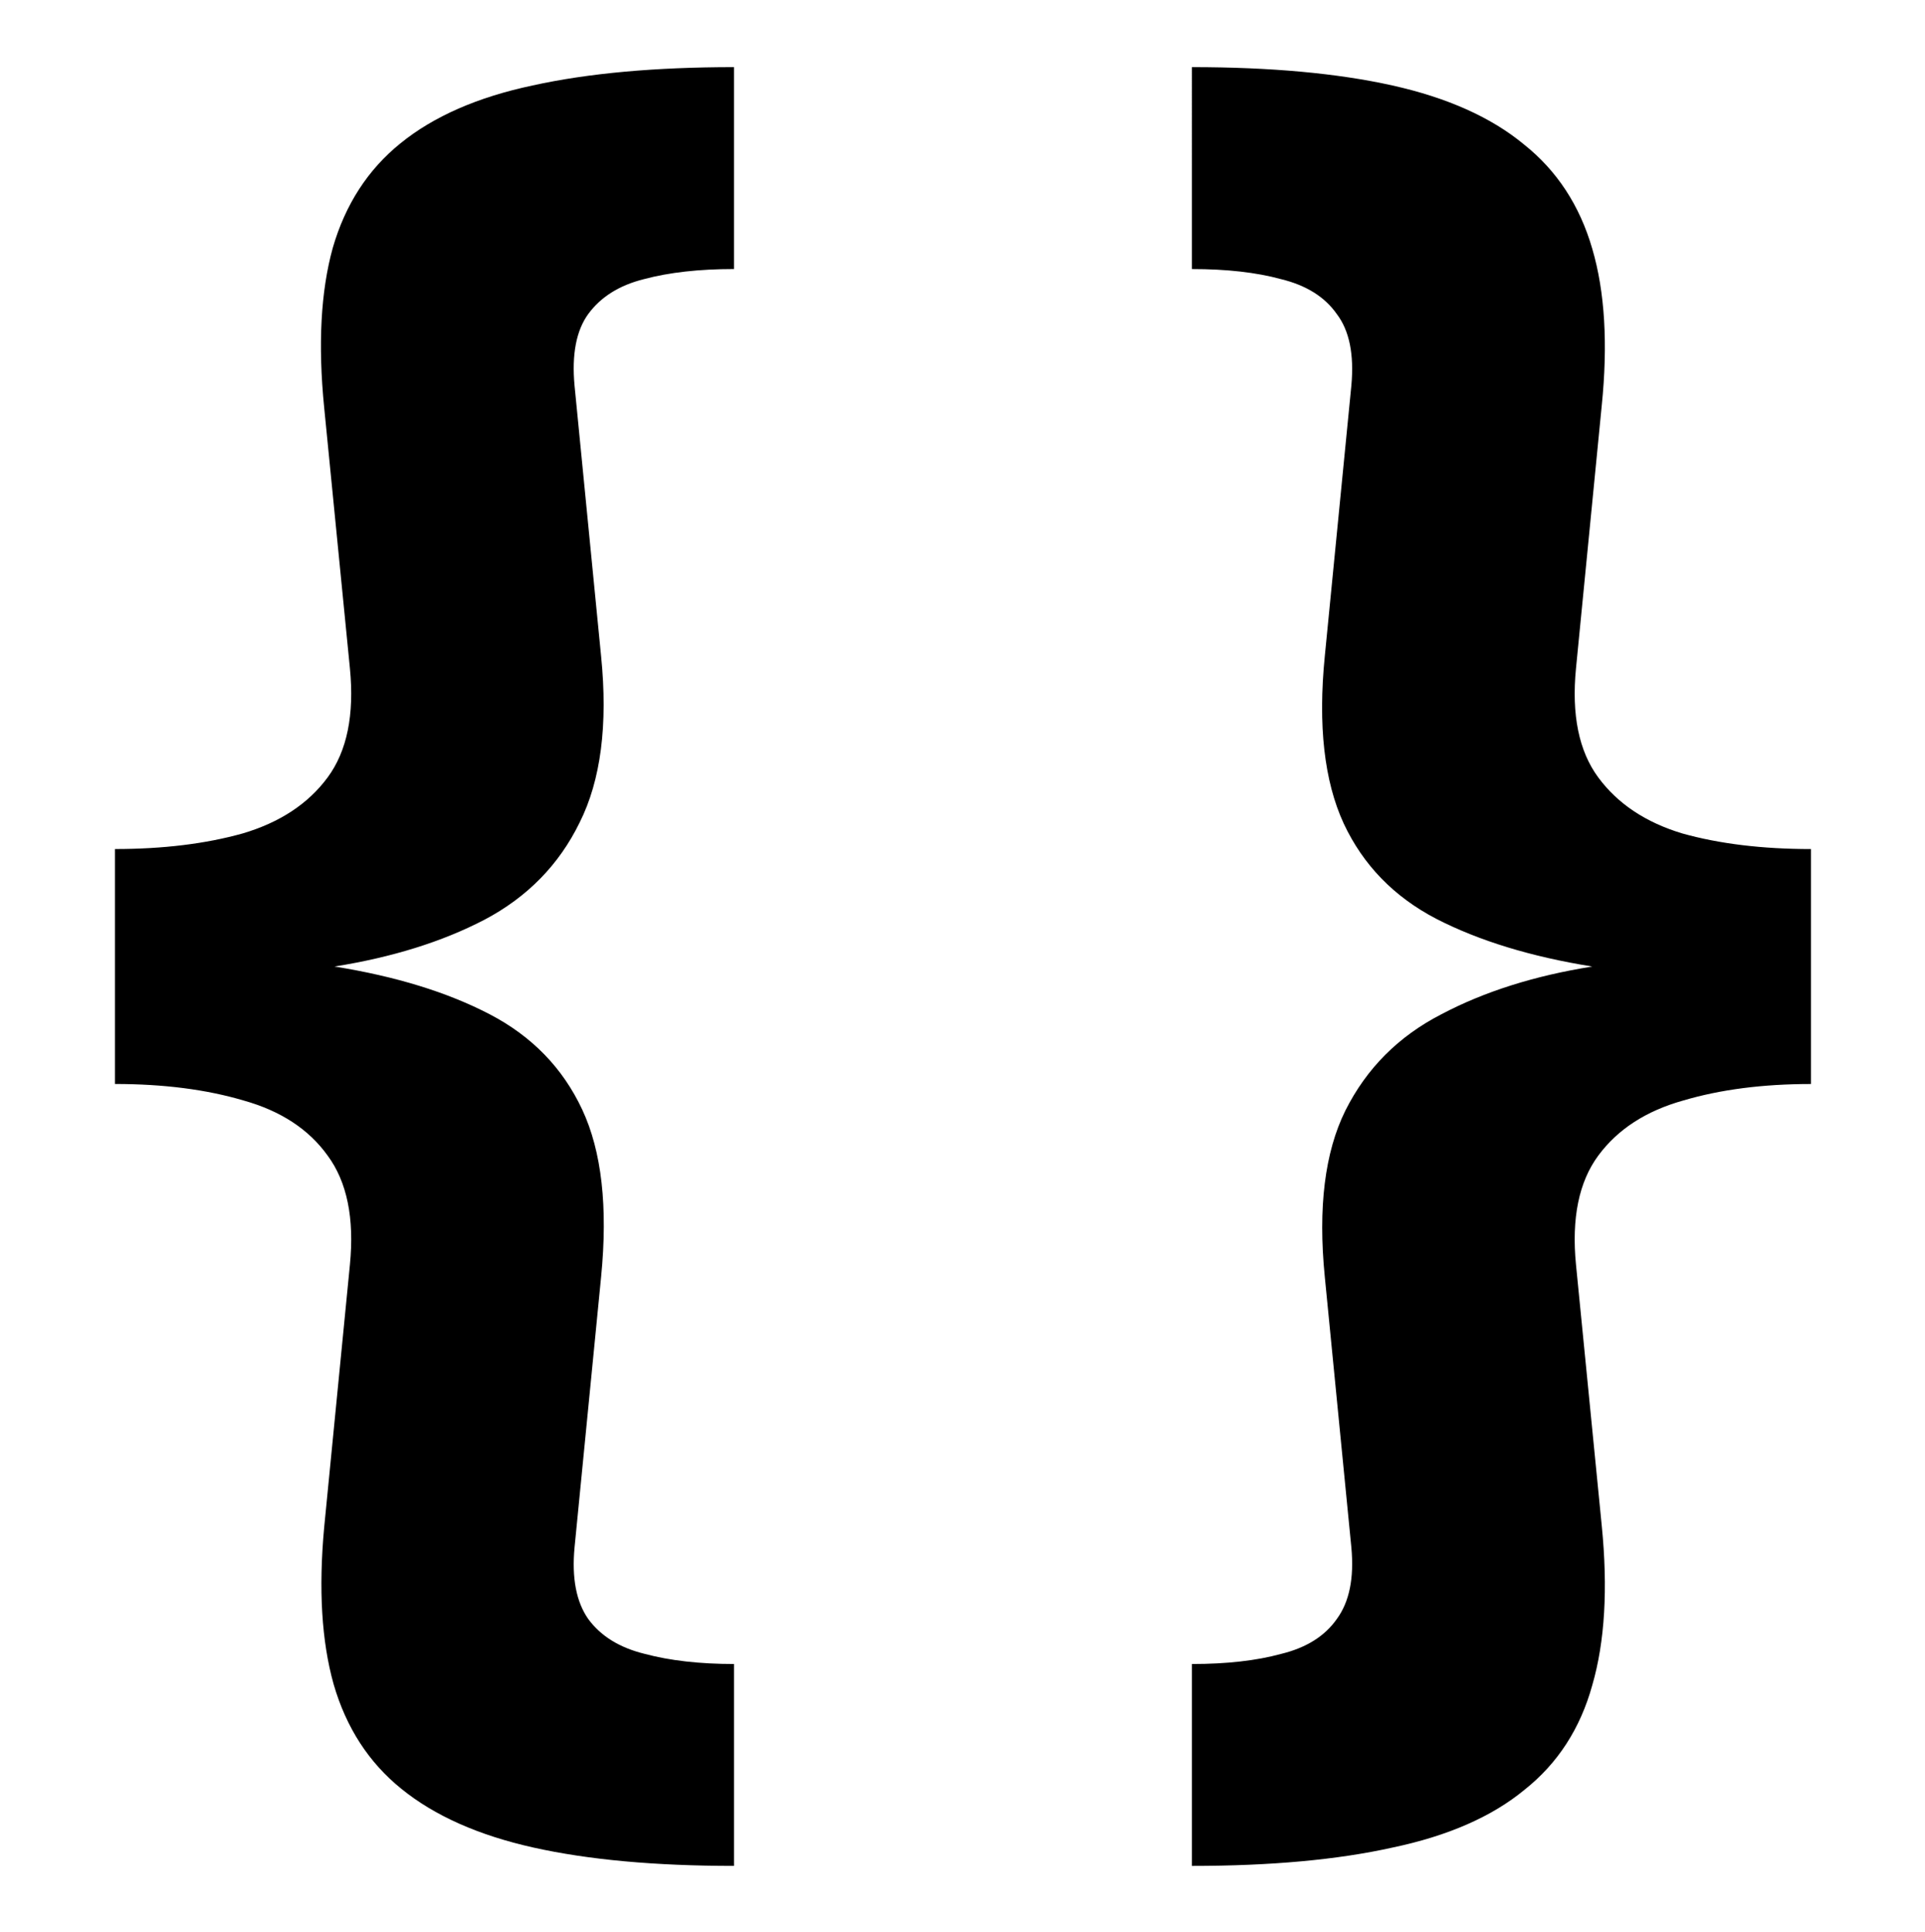 <?xml version="1.0" encoding="UTF-8" standalone="no"?>
<svg
   aria-hidden="true"
   role="img"
   class="iconify iconify--logos"
   width="31.88"
   height="32"
   preserveAspectRatio="xMidYMid meet"
   viewBox="0 0 256 257"
   version="1.1"
   id="svg6"
   sodipodi:docname="vite.svg"
   inkscape:version="1.4 (e7c3feb100, 2024-10-09)"
   xmlns:inkscape="http://www.inkscape.org/namespaces/inkscape"
   xmlns:sodipodi="http://sodipodi.sourceforge.net/DTD/sodipodi-0.dtd"
   xmlns="http://www.w3.org/2000/svg"
   xmlns:svg="http://www.w3.org/2000/svg">
  <sodipodi:namedview
     id="namedview6"
     pagecolor="#ffffff"
     bordercolor="#cccccc"
     borderopacity="1"
     inkscape:showpageshadow="0"
     inkscape:pageopacity="1"
     inkscape:pagecheckerboard="true"
     inkscape:deskcolor="#d1d1d1"
     inkscape:zoom="16.624844"
     inkscape:cx="15.94"
     inkscape:cy="15.970075"
     inkscape:window-width="1688"
     inkscape:window-height="1040"
     inkscape:window-x="0"
     inkscape:window-y="0"
     inkscape:window-maximized="0"
     inkscape:current-layer="svg6" />
  <defs
     id="defs5">
    <linearGradient
       id="IconifyId1813088fe1fbc01fb466"
       x1="-.828%"
       x2="57.636%"
       y1="7.652%"
       y2="78.411%">
      <stop
         offset="0%"
         stop-color="#41D1FF"
         id="stop1" />
      <stop
         offset="100%"
         stop-color="#BD34FE"
         id="stop2" />
    </linearGradient>
    <linearGradient
       id="IconifyId1813088fe1fbc01fb467"
       x1="43.376%"
       x2="50.316%"
       y1="2.242%"
       y2="89.03%">
      <stop
         offset="0%"
         stop-color="#FFEA83"
         id="stop3" />
      <stop
         offset="8.333%"
         stop-color="#FFDD35"
         id="stop4" />
      <stop
         offset="100%"
         stop-color="#FFA800"
         id="stop5" />
    </linearGradient>
  </defs>
  <path
     d="M 100.942,8.627 V 34.572 q -7.194,0 -12.383,1.297 -5.071,1.179 -7.666,4.481 -2.477,3.184 -1.887,9.199 l 3.656,34.79 q 1.415,13.209 -2.948,21.346 -4.246,8.137 -13.091,12.501 -8.727,4.246 -20.638,6.015 12.619,1.887 21.346,6.133 8.727,4.246 12.737,12.265 4.01,8.019 2.595,21.464 l -3.656,34.79 q -0.59,5.897 1.887,9.199 2.595,3.302 7.784,4.481 5.189,1.297 12.265,1.297 v 25.945 q -16.275,0 -27.596,-2.359 -11.322,-2.359 -18.162,-7.548 -6.722,-5.071 -9.317,-13.444 -2.477,-8.255 -1.297,-20.167 l 3.538,-33.729 q 0.943,-8.963 -3.066,-14.034 -3.892,-5.071 -11.557,-7.076 -7.666,-2.123 -17.69,-2.123 v -30.191 q 9.906,0 17.572,-2.005 7.666,-2.123 11.675,-7.194 4.01,-5.071 3.066,-14.034 l -3.538,-33.493 q -1.297,-12.147 1.179,-20.52 2.595,-8.373 9.317,-13.444 6.84,-5.189 18.162,-7.43 Q 84.667,8.627 100.942,8.627 Z m 62.976,0 q 16.275,0 27.596,2.359 11.322,2.359 18.044,7.548 6.84,5.071 9.435,13.444 2.595,8.255 1.297,20.167 l -3.538,33.729 q -0.943,8.963 3.066,14.034 4.01,5.071 11.557,7.194 7.666,2.005 17.69,2.005 v 30.191 q -9.906,0 -17.572,2.123 -7.666,2.005 -11.675,7.076 -4.01,5.071 -3.066,14.034 l 3.538,33.493 q 1.297,12.147 -1.297,20.52 -2.477,8.373 -9.317,13.444 -6.722,5.189 -18.162,7.43 -11.322,2.359 -27.596,2.359 v -25.945 q 7.194,0 12.265,-1.297 5.189,-1.179 7.666,-4.481 2.595,-3.302 2.005,-9.199 l -3.656,-34.79 q -1.415,-13.326 2.83,-21.346 4.364,-8.137 13.209,-12.383 8.845,-4.364 20.756,-6.133 -12.619,-1.887 -21.464,-6.133 -8.727,-4.246 -12.737,-12.265 -4.01,-8.137 -2.595,-21.464 l 3.656,-34.79 q 0.59,-6.015 -2.005,-9.199 -2.477,-3.302 -7.666,-4.481 -5.071,-1.297 -12.265,-1.297 z"
     id="text6"
     style="font-weight:bold;font-size:229.97px;line-height:1.25;font-family:'Fira Code';-inkscape-font-specification:'Fira Code Bold';stroke-width:9.582"
     transform="scale(0.967,1.035)"
     aria-label="{}" />
</svg>
